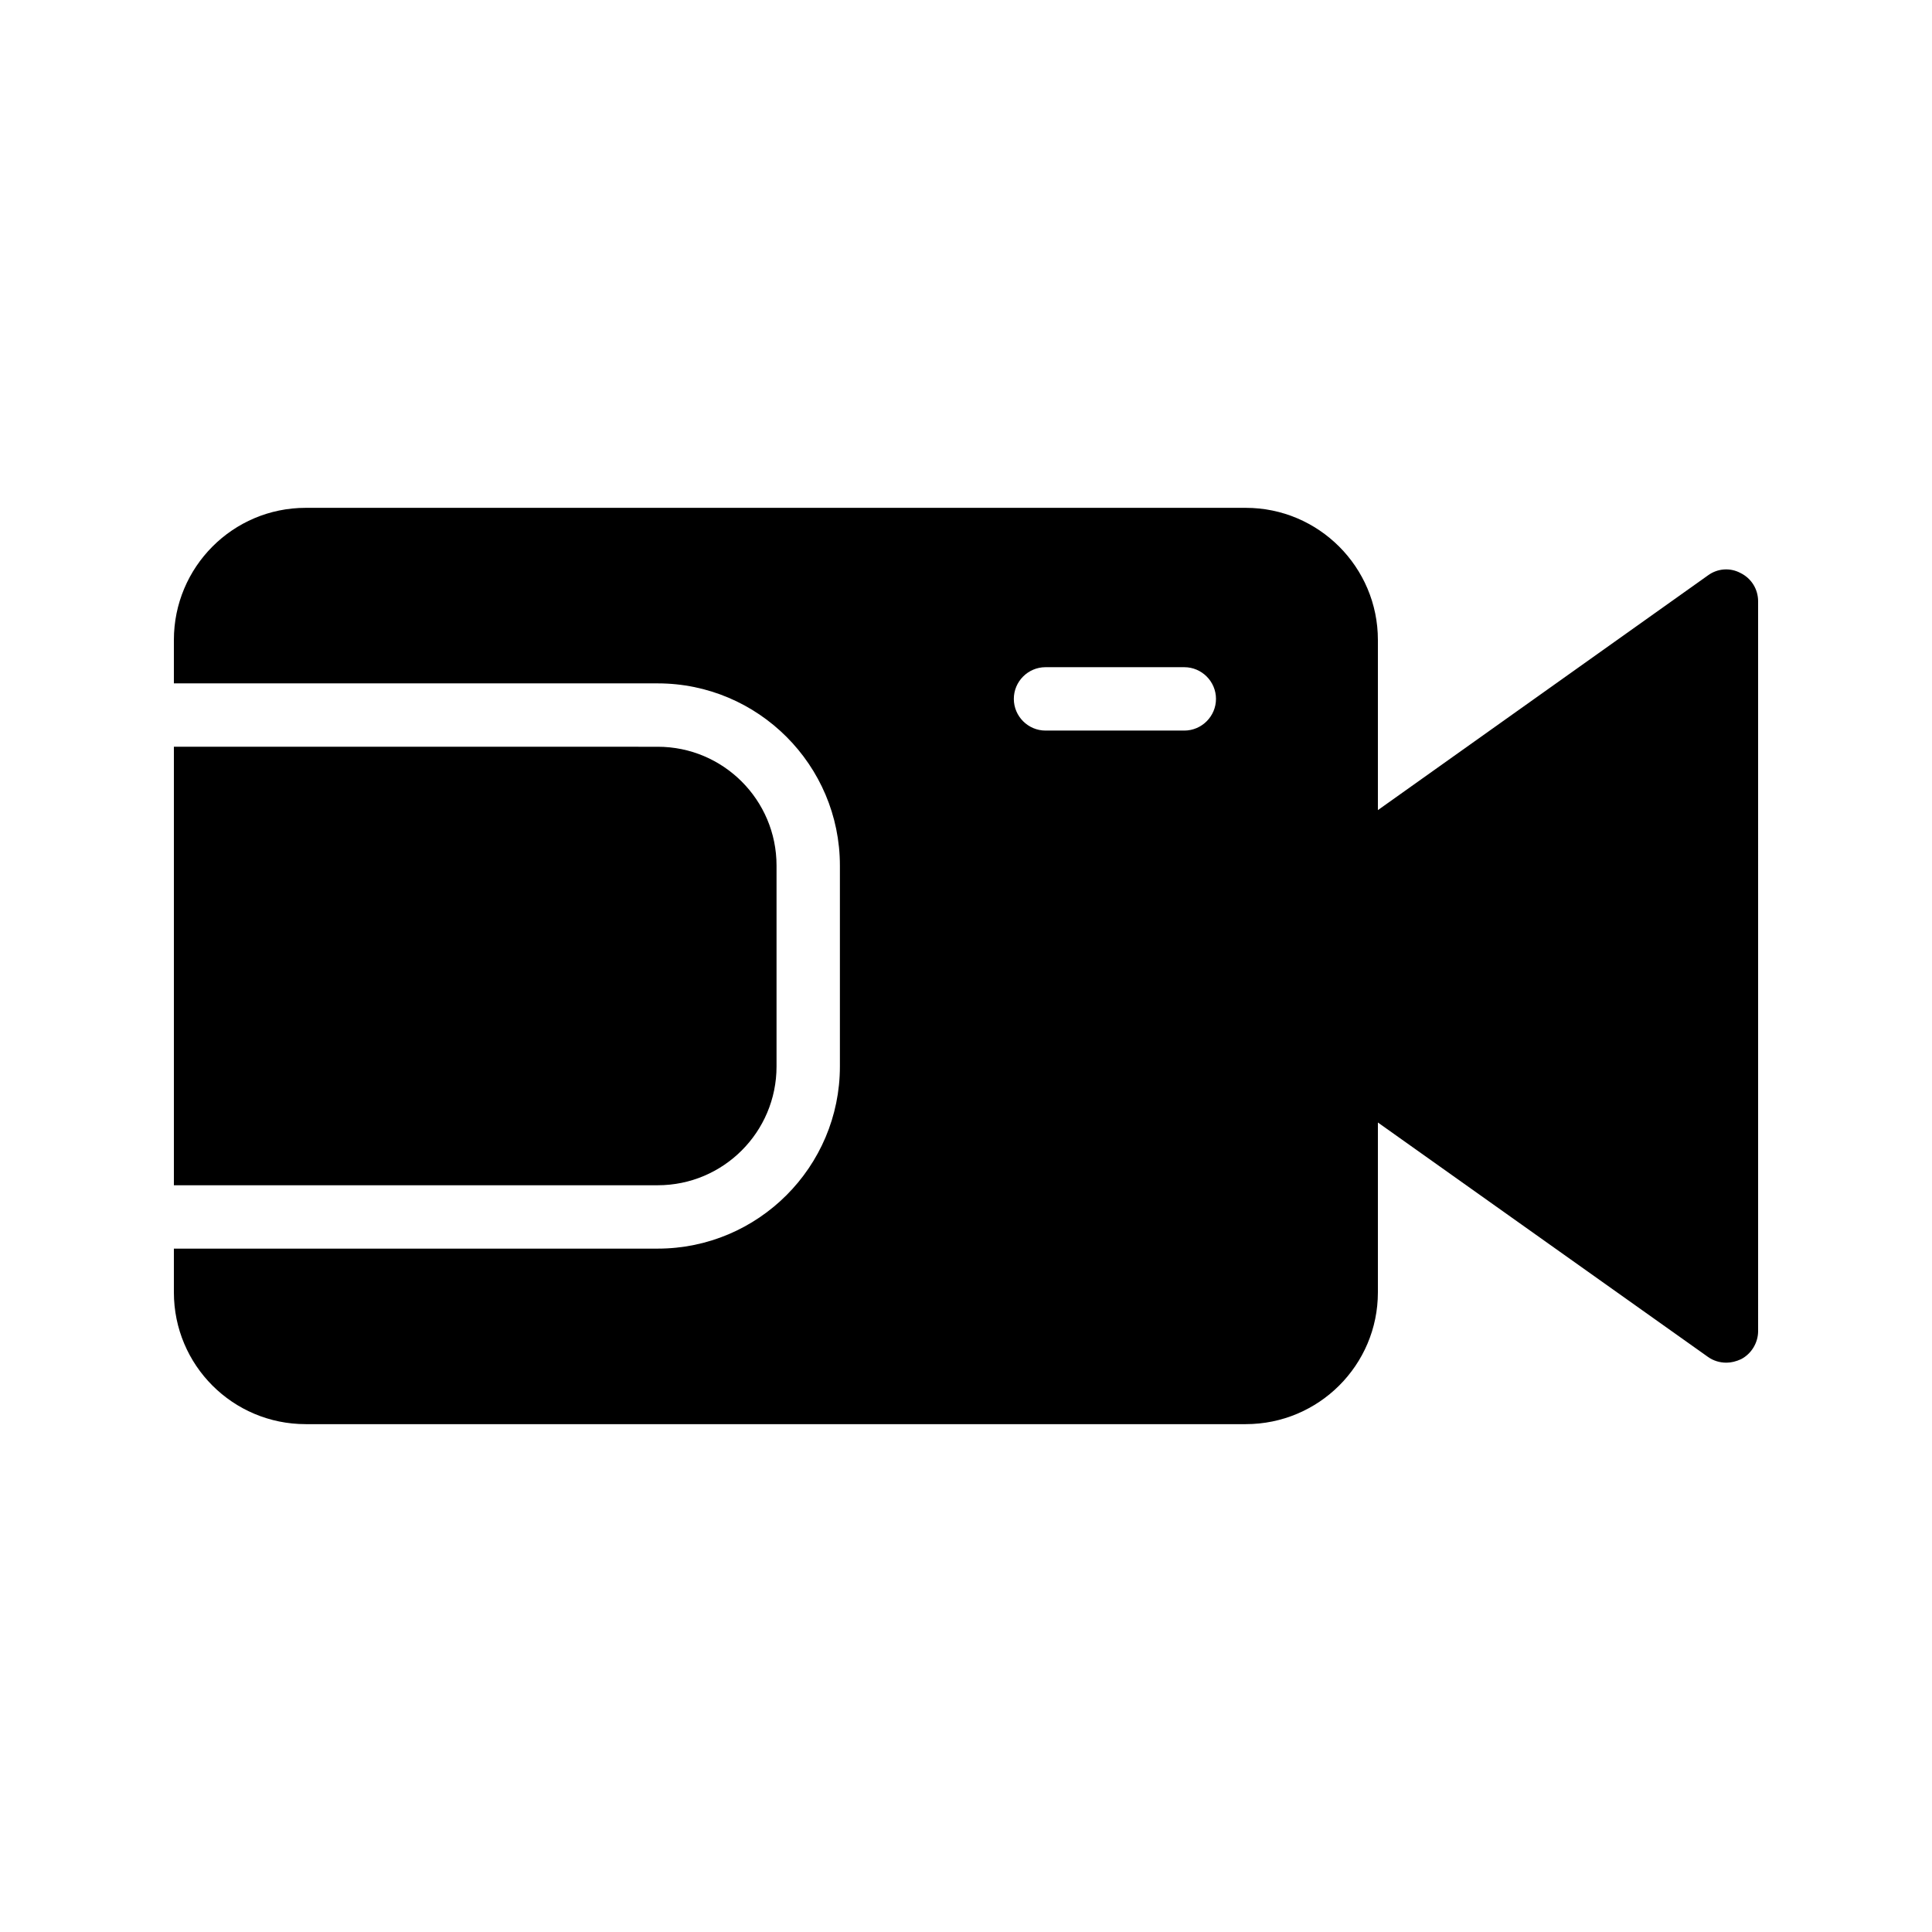 <?xml version="1.0" encoding="UTF-8"?>
<!-- Uploaded to: ICON Repo, www.svgrepo.com, Generator: ICON Repo Mixer Tools -->
<svg fill="#000000" width="800px" height="800px" version="1.1" viewBox="144 144 512 512" xmlns="http://www.w3.org/2000/svg">
 <g>
  <path d="m605.3 295.88c-2.769-1.512-6.129-1.258-8.648 0.586l-87.496 62.223v-45.09c0-19.312-15.703-35.016-35.016-35.016h-249.13c-19.312 0-34.93 15.703-34.93 35.016v11.504h128.22c26.617 0 48.281 21.664 48.281 48.281v53.234c0 26.617-21.664 48.281-48.281 48.281h-128.22v11.586c0 19.312 15.617 34.93 34.93 34.93h249.13c19.312 0 35.016-15.617 35.016-34.93v-45.008l87.496 62.137c1.426 1.008 3.106 1.512 4.871 1.512 1.258 0 2.602-0.336 3.863-0.922 2.769-1.426 4.535-4.367 4.535-7.473l-0.004-193.38c0-3.191-1.762-6.047-4.617-7.473zm-147.45 41.73h-36.777c-4.617 0-8.398-3.777-8.398-8.398 0-4.617 3.777-8.398 8.398-8.398h36.777c4.617 0 8.398 3.777 8.398 8.398 0 4.621-3.777 8.398-8.398 8.398z"/>
  <path d="m349.79 426.62v-53.234c0-17.383-14.105-31.488-31.488-31.488l-128.22-0.004v116.21h128.22c17.383 0.004 31.488-14.105 31.488-31.484z"/>
 </g>
</svg>